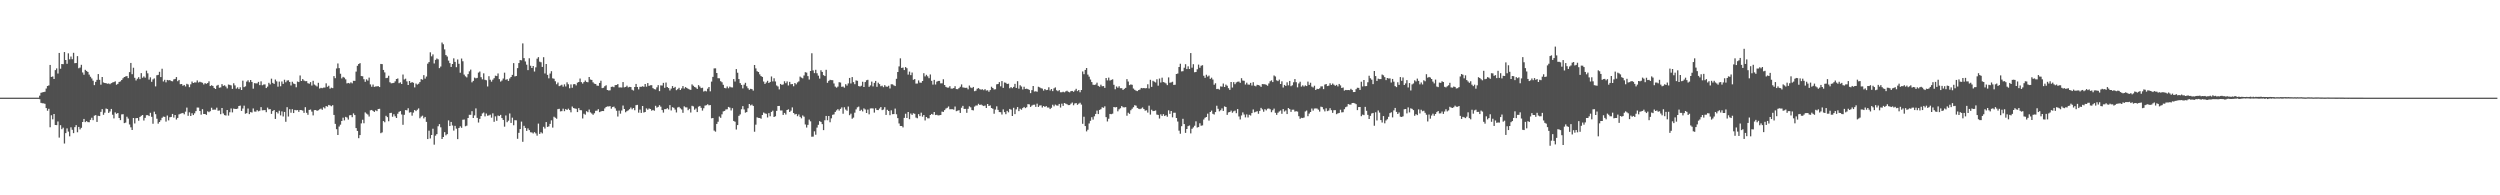 <svg xmlns="http://www.w3.org/2000/svg" width="1920" height="150"><path fill="#4f4f4f" d="M0 75h1v1H0zM1 75h1v1H1zM2 75h1v1H2zM3 75h1v1H3zM4 75h1v1H4zM5 75h1v1H5zM6 75h1v1H6zM7 75h1v1H7zM8 75h1v1H8zM9 75h1v1H9zM10 75h1v1H10zM11 75h1v1H11zM12 75h1v1H12zM13 75h1v1H13zM14 75h1v1H14zM15 75h1v1H15zM16 75h1v1H16zM17 75h1v1H17zM18 75h1v1H18zM19 75h1v1H19zM20 75h1v1H20zM21 75h1v1H21zM22 75h1v1H22zM23 75h1v1H23zM24 75h1v1H24zM25 75h1v1H25zM26 75h1v1H26zM27 75h1v1H27zM28 75h1v1H28zM29 75h1v1H29zM30 73.466h1v2.733H30zM31 71.283h1v7.743H31zM32 70.908h1v8.421H32zM33 70.69h1v8.691H33zM34 70.475h1v9.254H34zM35 68.019h1v14.999H35zM36 66.03h1v19.036H36zM37 65.572h1v17.995H37zM38 49.878h1v47.844H38zM39 59.1h1v29.412H39zM40 58.717h1v32.943H40zM41 60.677h1v26.883H41zM42 53.847h1v42.152H42zM43 52.544h1v43.552H43zM44 56.481h1v36.8H44zM45 40.643h1v65.049H45zM46 52.81h1v43.333H46zM47 49.127h1v50.08H47zM48 49.299h1v48.737H48zM49 39.97h1v70.286H49zM50 46.058h1v56.207H50zM51 48.976h1v49.611H51zM52 40.965h1v60.126H52zM53 45.552h1v59.167H53zM54 43.405h1v54.408H54zM55 45.447h1v54.243H55zM56 40.542h1v61.691H56zM57 48.553h1v49.094H57zM58 48.388h1v47.702H58zM59 43.128h1v58.457H59zM60 52.419h1v45.056H60zM61 51.858h1v47.505H61zM62 49.752h1v48.405H62zM63 55.662h1v38.032H63zM64 57.39h1v33.964H64zM65 53.609h1v40.19H65zM66 54.494h1v38.512H66zM67 55.241h1v38.558H67zM68 57.312h1v36.569H68zM69 58.944h1v33.136H69zM70 60.262h1v30.176H70zM71 61.954h1v30.339H71zM72 65.38h1v23.429H72zM73 62.869h1v25.562H73zM74 61.349h1v32.28H74zM75 56.898h1v32.012H75zM76 61.304h1v27.835H76zM77 65.009h1v20.911H77zM78 59.143h1v24.653H78zM79 63.357h1v24.823H79zM80 63.744h1v22.779H80zM81 63.92h1v19.416H81zM82 64.286h1v19.478H82zM83 64.082h1v22.657H83zM84 64.661h1v20.948H84zM85 63.842h1v19.842H85zM86 63.343h1v24.765H86zM87 63.032h1v27.913H87zM88 62.482h1v23.845H88zM89 65.101h1v22.316H89zM90 64.433h1v22.351H90zM91 62.933h1v27.675H91zM92 62.512h1v29.73H92zM93 61.464h1v26.372H93zM94 60.088h1v27.642H94zM95 59.143h1v35.402H95zM96 58.727h1v35.427H96zM97 58.413h1v31.229H97zM98 59.992h1v31.103H98zM99 55.389h1v40.19H99zM100 48.342h1v49.462H100zM101 56.976h1v42.847H101zM102 52.029h1v38.585H102zM103 59.756h1v35.074H103zM104 61.805h1v28.988H104zM105 60.457h1v30.181H105zM106 59.312h1v33.397H106zM107 60.75h1v29.073H107zM108 56.165h1v32.749H108zM109 59.708h1v28.601H109zM110 58.672h1v33.923H110zM111 59.624h1v30.92H111zM112 54.284h1v34.211H112zM113 56.321h1v32.087H113zM114 61.114h1v28.045H114zM115 59.411h1v27.194H115zM116 62.84h1v26.876H116zM117 60.974h1v34.038H117zM118 60.21h1v25.557H118zM119 66.357h1v21.33H119zM120 57.784h1v33.397H120zM121 57.523h1v37.459H121zM122 55.128h1v38.579H122zM123 59.184h1v33.193H123zM124 52.812h1v37.647H124zM125 62.551h1v27.013H125zM126 61.265h1v28.476H126zM127 63.254h1v30.153H127zM128 61.384h1v27.347H128zM129 61.7h1v30.767H129zM130 61.485h1v28.59H130zM131 62.244h1v27.546H131zM132 62.457h1v25.019H132zM133 60.976h1v29.35H133zM134 60.635h1v27.688H134zM135 59.203h1v32.621H135zM136 62.343h1v28.233H136zM137 61.368h1v26.48H137zM138 64.655h1v22.703H138zM139 64.497h1v22.538H139zM140 65.845h1v20.879H140zM141 65.211h1v22.575H141zM142 66.412h1v19.334H142zM143 64.336h1v18.313H143zM144 64.845h1v24.106H144zM145 66.959h1v19.32H145zM146 64.778h1v24.296H146zM147 62.611h1v24.401H147zM148 63.734h1v24.653H148zM149 63.274h1v23.756H149zM150 63.313h1v22.044H150zM151 61.745h1v20.858H151zM152 63.345h1v19.311H152zM153 62.755h1v22.47H153zM154 63.19h1v24.884H154zM155 63.533h1v20.355H155zM156 64.874h1v22.667H156zM157 63.833h1v23.717H157zM158 64.336h1v23.903H158zM159 63.773h1v21.71H159zM160 62.464h1v23.726H160zM161 66.119h1v19.265H161zM162 65.485h1v17.249H162zM163 65.984h1v18.32H163zM164 67.552h1v16.619H164zM165 68.36h1v15.889H165zM166 65.801h1v16.899H166zM167 65.16h1v19.883H167zM168 67.392h1v17.455H168zM169 67.108h1v20.597H169zM170 64.625h1v18.338H170zM171 65.943h1v21.215H171zM172 65.485h1v22.916H172zM173 66.472h1v22.239H173zM174 67.866h1v16.59H174zM175 64.938h1v23.859H175zM176 65.192h1v21.016H176zM177 65.584h1v17.704H177zM178 68.237h1v18.068H178zM179 63.938h1v19.492H179zM180 65.584h1v18.066H180zM181 68.035h1v15.695H181zM182 67.081h1v16.347H182zM183 68.401h1v13.021H183zM184 67.023h1v14.102H184zM185 69.113h1v16.079H185zM186 61.965h1v21.389H186zM187 66.936h1v14.23H187zM188 66.3h1v21.051H188zM189 62.691h1v24.191H189zM190 61.642h1v21.705H190zM191 63.19h1v24.488H191zM192 61.418h1v24.717H192zM193 62.906h1v23.497H193zM194 68.108h1v15.196H194zM195 63.837h1v21.817H195zM196 64.071h1v21.675H196zM197 64.057h1v20.51H197zM198 62.892h1v22.623H198zM199 65.357h1v19.707H199zM200 62.448h1v19.819H200zM201 65.485h1v19.231H201zM202 64.895h1v19.753H202zM203 64.831h1v19.684H203zM204 67.653h1v18.54H204zM205 66.506h1v16.136H205zM206 63.57h1v20.417H206zM207 64.824h1v19.007H207zM208 60.439h1v27.02H208zM209 63.647h1v21.646H209zM210 64.469h1v19.991H210zM211 61.077h1v30.254H211zM212 62.478h1v23.605H212zM213 66.586h1v20.575H213zM214 62.656h1v22.39H214zM215 66.268h1v22.342H215zM216 62.574h1v23.001H216zM217 64.396h1v25.07H217zM218 61.217h1v24.758H218zM219 63.194h1v30.323H219zM220 61.874h1v20.446H220zM221 61.665h1v27.812H221zM222 62.913h1v20.943H222zM223 65.623h1v20.932H223zM224 62.785h1v21.085H224zM225 64.178h1v22.653H225zM226 64.547h1v19.865H226zM227 67.005h1v17.727H227zM228 62.634h1v21.9H228zM229 63.052h1v22.838H229zM230 57.98h1v26.491H230zM231 62.217h1v22.383H231zM232 60.718h1v24.216H232zM233 61.846h1v24.845H233zM234 62.379h1v19.945H234zM235 62.288h1v24.319H235zM236 63.874h1v24.276H236zM237 64.314h1v20.121H237zM238 63.066h1v21.064H238zM239 65.701h1v20H239zM240 62.052h1v26.562H240zM241 64.938h1v19.65H241zM242 65.65h1v18.833H242zM243 66.396h1v18.757H243zM244 63.583h1v21.099H244zM245 68.012h1v15.969H245zM246 67.417h1v15.976H246zM247 67.735h1v16.61H247zM248 67.273h1v15.104H248zM249 67.207h1v16.045H249zM250 64.016h1v17.462H250zM251 66.65h1v15.273H251zM252 65.856h1v14.745H252zM253 68.108h1v12.907H253zM254 67.332h1v14.255H254zM255 67.694h1v13.104H255zM256 58.463h1v29.819H256zM257 60.081h1v35.031H257zM258 52.597h1v46.651H258zM259 48.72h1v54.935H259zM260 52.327h1v44.848H260zM261 56.609h1v39.153H261zM262 60.233h1v32.703H262zM263 59.013h1v31.355H263zM264 59.642h1v32.806H264zM265 60.91h1v28.865H265zM266 64.03h1v26.221H266zM267 63.693h1v28.144H267zM268 64.119h1v24.466H268zM269 63.24h1v25.152H269zM270 63.982h1v26.04H270zM271 62.073h1v25.01H271zM272 62.109h1v26.26H272zM273 55h1v43.365H273zM274 50.553h1v49.979H274zM275 49.141h1v56.983H275zM276 48.493h1v55.237H276zM277 58.427h1v36.32H277zM278 58.575h1v33.362H278zM279 60.835h1v33.855H279zM280 62.805h1v23.507H280zM281 60.924h1v26.303H281zM282 61.926h1v26.043H282zM283 59.573h1v29.918H283zM284 64.815h1v19.904H284zM285 66.616h1v17.826H285zM286 64.948h1v20.256H286zM287 66.689h1v19.284H287zM288 66.385h1v18.361H288zM289 66.282h1v19.071H289zM290 66.156h1v17.544H290zM291 66.845h1v16.688H291zM292 49.111h1v53.188H292zM293 49.237h1v52.438H293zM294 53.723h1v39.256H294zM295 55.618h1v38.279H295zM296 60.015h1v28.899H296zM297 59.772h1v30.195H297zM298 58.163h1v34.971H298zM299 63.199h1v23.626H299zM300 64.014h1v22.639H300zM301 63.824h1v25.809H301zM302 63.659h1v24.12H302zM303 62.464h1v26.857H303zM304 60.695h1v29.927H304zM305 60.271h1v27.063H305zM306 63.897h1v21.973H306zM307 63.229h1v22.055H307zM308 64.497h1v23.413H308zM309 57.262h1v38.608H309zM310 61.02h1v27.157H310zM311 60.411h1v24.138H311zM312 62.528h1v22.211H312zM313 65.261h1v17.897H313zM314 62.201h1v24.294H314zM315 63.634h1v22.463H315zM316 63.002h1v25.818H316zM317 63.577h1v22.893H317zM318 67.106h1v17.377H318zM319 64.135h1v21.238H319zM320 64.968h1v19.327H320zM321 64.332h1v18.926H321zM322 63.036h1v27.791H322zM323 60.784h1v28.755H323zM324 61.237h1v27.61H324zM325 57.685h1v33.264H325zM326 60.347h1v29.48H326zM327 58.781h1v34.807H327zM328 48.894h1v57.926H328zM329 47.685h1v52.648H329zM330 40.169h1v66.157H330zM331 43.263h1v60.414H331zM332 41.773h1v57.079H332zM333 48.731h1v62.397H333zM334 45.971h1v58.201H334zM335 44.879h1v58.125H335zM336 45.568h1v51.419H336zM337 52.332h1v43.019H337zM338 51.105h1v46.693H338zM339 32.664h1v74.081H339zM340 33.982h1v71.24H340zM341 37.96h1v63.516H341zM342 42.307h1v61.609H342zM343 43.419h1v59.595H343zM344 46.564h1v45.894H344zM345 48.502h1v48.292H345zM346 51.395h1v42.266H346zM347 49.166h1v47.175H347zM348 44.799h1v55.502H348zM349 47.495h1v49.162H349zM350 51.599h1v47.228H350zM351 45.657h1v61.186H351zM352 48.983h1v49.316H352zM353 55.863h1v41.158H353zM354 44.978h1v53.181H354zM355 47.07h1v44.864H355zM356 57.278h1v34.5H356zM357 58.605h1v38.364H357zM358 59.447h1v37.047H358zM359 56.941h1v33.674H359zM360 54.758h1v33.397H360zM361 53.476h1v34.701H361zM362 63.251h1v22.126H362zM363 62.121h1v28.485H363zM364 59.576h1v29.066H364zM365 60.146h1v23.117H365zM366 59.784h1v30.732H366zM367 55.783h1v38.347H367zM368 54.922h1v36.358H368zM369 59.312h1v29.815H369zM370 60.908h1v26.212H370zM371 56.314h1v30.137H371zM372 61.274h1v28.096H372zM373 61.624h1v25.55H373zM374 66.408h1v22.49H374zM375 58.521h1v30.103H375zM376 61.258h1v26.807H376zM377 62.709h1v27.679H377zM378 61.162h1v25.889H378zM379 60.038h1v33.52H379zM380 58.088h1v31.275H380zM381 58.434h1v34.365H381zM382 56.422h1v32.289H382zM383 60.777h1v28.338H383zM384 62.652h1v25.587H384zM385 61.853h1v28.837H385zM386 60.306h1v31.792H386zM387 55.815h1v41.465H387zM388 61.24h1v27.414H388zM389 60.844h1v33.008H389zM390 62.164h1v30.522H390zM391 60.276h1v26.846H391zM392 59.134h1v35.276H392zM393 57.497h1v32.868H393zM394 48.489h1v47.697H394zM395 58.697h1v33.639H395zM396 58.379h1v34.019H396zM397 52.338h1v54.285H397zM398 48.443h1v53.573H398zM399 46.108h1v53.005H399zM400 46.353h1v47.015H400zM401 33.346h1v75.555H401zM402 44.648h1v51.989H402zM403 47.207h1v51.025H403zM404 49.681h1v50.822H404zM405 53.844h1v44.777H405zM406 44.751h1v55.216H406zM407 50.464h1v51.122H407zM408 52.245h1v49.506H408zM409 50.697h1v51.792H409zM410 54.95h1v46.537H410zM411 51.711h1v50.755H411zM412 45.042h1v59.135H412zM413 43.872h1v51.062H413zM414 47.356h1v55.525H414zM415 47.823h1v53.735H415zM416 51.398h1v51.076H416zM417 43.954h1v53.449H417zM418 56.435h1v42.296H418zM419 49.143h1v44.584H419zM420 57.5h1v40.007H420zM421 60.175h1v36.912H421zM422 56.474h1v38.675H422zM423 54.668h1v37.734H423zM424 60.136h1v37.851H424zM425 60.487h1v29.185H425zM426 62.414h1v27.997H426zM427 64.716h1v26.487H427zM428 63.393h1v20.428H428zM429 66.167h1v17.407H429zM430 65.703h1v19.856H430zM431 65.071h1v20.266H431zM432 66.566h1v16.873H432zM433 64.783h1v20.623H433zM434 66.405h1v17.354H434zM435 63.242h1v21.245H435zM436 64.723h1v18.709H436zM437 67.79h1v16.732H437zM438 64.806h1v21.442H438zM439 67.369h1v14.431H439zM440 64.707h1v18.292H440zM441 64.547h1v18.741H441zM442 65.584h1v18H442zM443 63.474h1v22.568H443zM444 62.972h1v20.064H444zM445 60.301h1v24.296H445zM446 63.066h1v21.614H446zM447 64.19h1v26.798H447zM448 63.027h1v24.314H448zM449 61.828h1v26.214H449zM450 62.924h1v22.456H450zM451 63.171h1v23.008H451zM452 59.161h1v24.967H452zM453 61.086h1v25.214H453zM454 61.404h1v25.795H454zM455 63.226h1v24.93H455zM456 64.256h1v22.721H456zM457 64.522h1v20.563H457zM458 65.751h1v19.247H458zM459 65.907h1v17.951H459zM460 63.67h1v22.438H460zM461 61.986h1v23.603H461zM462 67.683h1v17.553H462zM463 67.376h1v17.929H463zM464 66.181h1v17.066H464zM465 65.476h1v16.709H465zM466 69.109h1v12.596H466zM467 69.484h1v12.303H467zM468 69.363h1v12.126H468zM469 66.724h1v16.743H469zM470 66.488h1v15.734H470zM471 66.982h1v14.905H471zM472 65.362h1v17.842H472zM473 65.259h1v19.805H473zM474 64.547h1v24.96H474zM475 67.154h1v17.768H475zM476 67.099h1v20.188H476zM477 67.218h1v17.686H477zM478 63.002h1v18.022H478zM479 67.092h1v16.631H479zM480 66.783h1v19.451H480zM481 65.813h1v19.531H481zM482 67.136h1v17.592H482zM483 66.737h1v17.116H483zM484 66.845h1v15.734H484zM485 68.909h1v15.056H485zM486 69.555h1v13.372H486zM487 66.836h1v17.846H487zM488 64.465h1v16.335H488zM489 66.795h1v13.74H489zM490 68.633h1v17.897H490zM491 66.639h1v17.553H491zM492 66.666h1v20.057H492zM493 66.261h1v15.141H493zM494 66.648h1v19.757H494zM495 64.515h1v21.522H495zM496 66.566h1v16.661H496zM497 63.819h1v20.469H497zM498 65.925h1v17.359H498zM499 65.508h1v18.185H499zM500 65.426h1v19.563H500zM501 67.662h1v16.752H501zM502 68.445h1v16.619H502zM503 68.724h1v12.529H503zM504 67.053h1v15.624H504zM505 65.389h1v16.686H505zM506 69.983h1v10.787H506zM507 65.591h1v16.324H507zM508 65.687h1v18.835H508zM509 63.654h1v22.829H509zM510 67.419h1v16.471H510zM511 63.393h1v20.437H511zM512 66.845h1v16.276H512zM513 67.63h1v16.452H513zM514 69.495h1v11.241H514zM515 68.037h1v16.8H515zM516 66.117h1v16.235H516zM517 67.609h1v15.207H517zM518 66.73h1v17.441H518zM519 69.255h1v17.121H519zM520 68.484h1v14.063H520zM521 67.451h1v14.628H521zM522 69.129h1v14.063H522zM523 67.907h1v16.171H523zM524 66.08h1v20.531H524zM525 68.01h1v13.637H525zM526 66.877h1v15.578H526zM527 67.545h1v14.914H527zM528 68.202h1v16.429H528zM529 68.708h1v14.836H529zM530 69.038h1v17.393H530zM531 64.819h1v16.448H531zM532 65.852h1v15.848H532zM533 66.767h1v17.505H533zM534 67.296h1v16.015H534zM535 68.296h1v17.759H535zM536 65.394h1v16.539H536zM537 66.456h1v14.926H537zM538 67.692h1v15.074H538zM539 67.36h1v17.581H539zM540 70.322h1v12.824H540zM541 69.759h1v11.33H541zM542 70.205h1v10.57H542zM543 68.09h1v11.975H543zM544 66.822h1v14.072H544zM545 70.132h1v10.581H545zM546 62.677h1v28.21H546zM547 59.049h1v31.566H547zM548 52.551h1v47.755H548zM549 52.494h1v48.64H549zM550 56.078h1v39.119H550zM551 60.063h1v33.422H551zM552 60.134h1v29.359H552zM553 62.384h1v28.082H553zM554 63.183h1v24.603H554zM555 65.128h1v20.435H555zM556 67.522h1v17.688H556zM557 67.834h1v16.255H557zM558 66.419h1v17.501H558zM559 67.783h1v14.324H559zM560 66.504h1v16.152H560zM561 67.072h1v17.775H561zM562 67.179h1v15.928H562zM563 60.704h1v32.177H563zM564 62.62h1v30.888H564zM565 53.043h1v46.443H565zM566 55.852h1v40.206H566zM567 60.715h1v28.283H567zM568 63.837h1v24.006H568zM569 65.245h1v18.65H569zM570 67.873h1v13.639H570zM571 65h1v19.068H571zM572 63.606h1v22.9H572zM573 66.252h1v19.838H573zM574 67.811h1v15.351H574zM575 68.946h1v10.925H575zM576 68.202h1v12.742H576zM577 68.479h1v11.87H577zM578 69.598h1v11.753H578zM579 49.896h1v51.259H579zM580 52.547h1v43.2H580zM581 54.749h1v35.383H581zM582 55.291h1v35.257H582zM583 57.079h1v33.532H583zM584 58.399h1v32.799H584zM585 59.106h1v29.233H585zM586 62.604h1v23.845H586zM587 64.485h1v22.598H587zM588 63.327h1v24.051H588zM589 62.07h1v28.128H589zM590 63.728h1v23.168H590zM591 62.929h1v26.384H591zM592 58.724h1v27.237H592zM593 62.508h1v22.497H593zM594 60.107h1v29.755H594zM595 62.585h1v26.706H595zM596 65.65h1v19.487H596zM597 66.389h1v15.033H597zM598 68.683h1v12.667H598zM599 64.471h1v20.389H599zM600 65.197h1v19.636H600zM601 64.799h1v23.456H601zM602 62.393h1v24.328H602zM603 63.888h1v24.058H603zM604 62.489h1v22.014H604zM605 65.636h1v18.306H605zM606 62.849h1v23.17H606zM607 64.714h1v20.266H607zM608 64.536h1v17.954H608zM609 66.236h1v20.549H609zM610 63.746h1v24.175H610zM611 64.776h1v22.749H611zM612 63.281h1v25.949H612zM613 62.514h1v25.411H613zM614 58.818h1v30.932H614zM615 59.612h1v31.27H615zM616 60.168h1v28.501H616zM617 57.932h1v31.687H617zM618 55.463h1v40.124H618zM619 55.762h1v42.158H619zM620 58.468h1v37.411H620zM621 61.073h1v30.783H621zM622 54.513h1v38.661H622zM623 40.908h1v64.079H623zM624 54.066h1v50.833H624zM625 56.147h1v44.733H625zM626 53.62h1v49.86H626zM627 56.282h1v41.696H627zM628 58.127h1v37.704H628zM629 60.386h1v32.637H629zM630 53.959h1v39.675H630zM631 55.227h1v40.114H631zM632 57.681h1v42.271H632zM633 58.397h1v33.992H633zM634 53.629h1v35.415H634zM635 63.599h1v28.746H635zM636 62.123h1v26.967H636zM637 61.308h1v32.596H637zM638 61.528h1v29.329H638zM639 61.597h1v26.592H639zM640 64.085h1v23.797H640zM641 66.531h1v19.455H641zM642 67.328h1v17.478H642zM643 66.486h1v17.333H643zM644 63.126h1v21.801H644zM645 63.403h1v20.224H645zM646 66.673h1v15.811H646zM647 66.467h1v20.886H647zM648 67.348h1v15.022H648zM649 64.664h1v19.46H649zM650 65.767h1v19.256H650zM651 64.071h1v17.757H651zM652 59.839h1v28.622H652zM653 64.117h1v23.186H653zM654 59.196h1v32.007H654zM655 63.059h1v27.256H655zM656 64.677h1v21.827H656zM657 61.741h1v22.296H657zM658 62.07h1v20.373H658zM659 66.106h1v15.74H659zM660 66.476h1v18.734H660zM661 65.845h1v18.418H661zM662 62.759h1v22.818H662zM663 66.833h1v16.402H663zM664 63.009h1v21.046H664zM665 61.633h1v25.166H665zM666 61.274h1v22.886H666zM667 66.648h1v21.158H667zM668 65.598h1v17.681H668zM669 62.663h1v20.513H669zM670 66.373h1v16.944H670zM671 63.625h1v22.87H671zM672 62.144h1v20.991H672zM673 66.65h1v17.814H673zM674 63.476h1v21.105H674zM675 64.595h1v18.737H675zM676 66.232h1v15.994H676zM677 65.776h1v18.801H677zM678 66.971h1v17.128H678zM679 65.369h1v16.979H679zM680 66.481h1v21.774H680zM681 66.602h1v17.727H681zM682 65.833h1v19.414H682zM683 67.966h1v20.515H683zM684 64.739h1v19.998H684zM685 64.771h1v22.955H685zM686 65.531h1v22.092H686zM687 66.115h1v17.272H687zM688 60.539h1v27.203H688zM689 55.293h1v35.454H689zM690 50.974h1v43.868H690zM691 44.82h1v51.961H691zM692 52.174h1v44.591H692zM693 51.842h1v45.995H693zM694 53.803h1v36.713H694zM695 51.492h1v35.878H695zM696 52.373h1v38.27H696zM697 57.31h1v28.718H697zM698 54.991h1v36.555H698zM699 57.708h1v29.496H699zM700 55.68h1v32.605H700zM701 61.288h1v25.706H701zM702 60.715h1v26.693H702zM703 64.197h1v26.1H703zM704 64.133h1v26.688H704zM705 61.757h1v25.873H705zM706 63.419h1v25.786H706zM707 63.558h1v22.971H707zM708 62.183h1v27.418H708zM709 56.22h1v32.106H709zM710 58.688h1v33.843H710zM711 57.426h1v32.435H711zM712 58.617h1v32.264H712zM713 60.04h1v30.856H713zM714 57.188h1v31.119H714zM715 62.043h1v25.447H715zM716 64.957h1v23.108H716zM717 61.327h1v24.667H717zM718 64.899h1v23.463H718zM719 62.739h1v25.427H719zM720 62.151h1v26.516H720zM721 62.123h1v26.384H721zM722 64.021h1v24.324H722zM723 63.975h1v21.742H723zM724 60.864h1v25.093H724zM725 65.266h1v19.293H725zM726 66.726h1v16.633H726zM727 67.275h1v15.516H727zM728 67.268h1v14.477H728zM729 66.222h1v17.691H729zM730 68.067h1v15.786H730zM731 68.04h1v15.843H731zM732 67.63h1v16.619H732zM733 66.177h1v15.626H733zM734 68.385h1v16.999H734zM735 68.518h1v16.48H735zM736 67.701h1v16.908H736zM737 66.607h1v20.144H737zM738 64.826h1v17.894H738zM739 67.126h1v14.186H739zM740 67.307h1v16.377H740zM741 67.506h1v16.111H741zM742 67.365h1v19.261H742zM743 68.6h1v14.962H743zM744 65.705h1v15.976H744zM745 67.181h1v15.251H745zM746 67.696h1v16.837H746zM747 66.774h1v18.002H747zM748 70.029h1v11.852H748zM749 69.637h1v11.435H749zM750 68.156h1v12.85H750zM751 67.628h1v12.076H751zM752 68.53h1v12.101H752zM753 68.884h1v11.394H753zM754 68.566h1v12.399H754zM755 69.285h1v12.179H755zM756 68.433h1v12.616H756zM757 69.525h1v13.424H757zM758 69.331h1v10.529H758zM759 70.47h1v10.941H759zM760 69.15h1v11.797H760zM761 66.632h1v16.294H761zM762 67.584h1v15.928H762zM763 68.69h1v18.638H763zM764 68.541h1v15.628H764zM765 64.778h1v16.887H765zM766 64.531h1v19.872H766zM767 63.096h1v22.98H767zM768 66.28h1v19.876H768zM769 62.247h1v25.692H769zM770 67.506h1v16.5H770zM771 63.332h1v22.776H771zM772 63.59h1v24.095H772zM773 64.501h1v20.668H773zM774 64.249h1v22.01H774zM775 67.795h1v15.88H775zM776 66.861h1v17.377H776zM777 67.756h1v21.33H777zM778 66.733h1v16.033H778zM779 64.414h1v23.241H779zM780 67.522h1v16.482H780zM781 62.363h1v19.853H781zM782 68.085h1v17.274H782zM783 65.474h1v18.045H783zM784 66.472h1v17.784H784zM785 68.697h1v14.287H785zM786 66.621h1v15.502H786zM787 68.31h1v14.752H787zM788 68.113h1v14.282H788zM789 68.433h1v11.566H789zM790 69.019h1v11.138H790zM791 71.528h1v10.609H791zM792 69.221h1v11.868H792zM793 66.071h1v14.392H793zM794 70.29h1v10.073H794zM795 70.079h1v11.989H795zM796 70.45h1v9.171H796zM797 66.625h1v15.525H797zM798 67.094h1v13.928H798zM799 67.728h1v13.186H799zM800 68.024h1v14.559H800zM801 69.592h1v11.84H801zM802 68.349h1v13.777H802zM803 69.214h1v12.229H803zM804 69.003h1v13.582H804zM805 67.03h1v15.564H805zM806 69.456h1v14.285H806zM807 68.342h1v14.468H807zM808 69.971h1v10.481H808zM809 67.827h1v13.816H809zM810 67.14h1v13.204H810zM811 69.299h1v11.705H811zM812 70.017h1v11.151H812zM813 69.246h1v10.591H813zM814 70.844h1v11.765H814zM815 70.841h1v8.773H815zM816 70.473h1v10.813H816zM817 70.905h1v8.194H817zM818 70.219h1v9.419H818zM819 69.695h1v10.389H819zM820 70.5h1v10.22H820zM821 70.896h1v9.792H821zM822 69.994h1v9.645H822zM823 69.841h1v8.917H823zM824 70.507h1v10.314H824zM825 69.466h1v9.973H825zM826 68.195h1v10.936H826zM827 69.985h1v10.506H827zM828 69.143h1v10.46H828zM829 70.839h1v8.064H829zM830 69.095h1v11.213H830zM831 54.89h1v40.197H831zM832 57.008h1v32.655H832zM833 53.714h1v43.104H833zM834 52.215h1v48.689H834zM835 57.312h1v42.31H835zM836 58.868h1v35.944H836zM837 61.091h1v31.662H837zM838 63.004h1v27.031H838zM839 65.057h1v26.814H839zM840 65.254h1v24.074H840zM841 64.943h1v22.568H841zM842 63.492h1v21.444H842zM843 65.959h1v21.662H843zM844 66.63h1v17.794H844zM845 65.016h1v18.833H845zM846 66.248h1v16.125H846zM847 66.09h1v16.709H847zM848 67.461h1v14.205H848zM849 59.885h1v30.066H849zM850 61.745h1v31.518H850zM851 59.596h1v31.572H851zM852 61.83h1v25.676H852zM853 61.345h1v26.365H853zM854 60.947h1v26.329H854zM855 65.124h1v17.077H855zM856 68.573h1v13.932H856zM857 66.401h1v15.834H857zM858 67.392h1v18.087H858zM859 66.257h1v17.693H859zM860 67.712h1v15.441H860zM861 67.717h1v13.756H861zM862 69.047h1v13.31H862zM863 68.193h1v14.278H863zM864 67.479h1v14.813H864zM865 60.777h1v28.116H865zM866 62.627h1v23.971H866zM867 65.376h1v22.097H867zM868 64.803h1v19.881H868zM869 65.151h1v18.373H869zM870 68.015h1v14.312H870zM871 68.969h1v11.817H871zM872 69.626h1v11.527H872zM873 69.969h1v12.941H873zM874 69.196h1v14.301H874zM875 68.784h1v15.01H875zM876 67.557h1v15.814H876zM877 67.797h1v14.733H877zM878 67.589h1v16.102H878zM879 67.863h1v17.109H879zM880 67.673h1v17.034H880zM881 64.714h1v21.751H881zM882 67.921h1v13.209H882zM883 61.281h1v26.757H883zM884 66.721h1v17.569H884zM885 62.07h1v23.255H885zM886 62.698h1v22.495H886zM887 63.316h1v21.506H887zM888 60.862h1v27.132H888zM889 65.79h1v22.479H889zM890 60.308h1v30.716H890zM891 63.384h1v24.443H891zM892 59.647h1v29.375H892zM893 63.027h1v24.63H893zM894 63.403h1v25.711H894zM895 64.041h1v24.44H895zM896 65.389h1v24.271H896zM897 59.45h1v25.271H897zM898 63.526h1v23.9H898zM899 63.274h1v21.95H899zM900 62.775h1v27.343H900zM901 65.229h1v21.35H901zM902 65.051h1v21.508H902zM903 56.831h1v33.774H903zM904 56.481h1v36.883H904zM905 51.48h1v48.865H905zM906 48.96h1v53.74H906zM907 54.842h1v42.058H907zM908 54.703h1v36.541H908zM909 52.011h1v43.294H909zM910 49.301h1v52.731H910zM911 53.027h1v46.022H911zM912 50.951h1v45.907H912zM913 52.995h1v43.385H913zM914 40.78h1v61.668H914zM915 51.947h1v46.983H915zM916 49.306h1v48.517H916zM917 55.504h1v41.08H917zM918 55.307h1v37.901H918zM919 53.22h1v44.708H919zM920 49.615h1v47.951H920zM921 52.029h1v42.646H921zM922 50.473h1v46.075H922zM923 50.086h1v46.242H923zM924 58.186h1v33.605H924zM925 59.738h1v30.659H925zM926 57.415h1v32.435H926zM927 58.85h1v28.466H927zM928 58.06h1v34.55H928zM929 60.592h1v25.427H929zM930 59.626h1v25.335H930zM931 61.068h1v26.331H931zM932 65.057h1v22.882H932zM933 63.959h1v22.083H933zM934 68.385h1v12.824H934zM935 68.216h1v15.354H935zM936 68.832h1v16.672H936zM937 66.367h1v18.315H937zM938 66.541h1v16.725H938zM939 64.149h1v21.048H939zM940 66.836h1v14.903H940zM941 64.957h1v17.208H941zM942 65.836h1v22.369H942zM943 67.747h1v18.556H943zM944 69.003h1v16.999H944zM945 62.995h1v21.957H945zM946 67.232h1v19.35H946zM947 63.082h1v22.403H947zM948 64.677h1v20.247H948zM949 63.263h1v23.669H949zM950 62.762h1v21.009H950zM951 62.595h1v26.83H951zM952 63.574h1v28.194H952zM953 60.07h1v28.613H953zM954 61.869h1v24.429H954zM955 62.045h1v25.937H955zM956 64.904h1v25.255H956zM957 63.512h1v24.342H957zM958 64.925h1v25.296H958zM959 65.039h1v23.115H959zM960 63.657h1v25.061H960zM961 65.664h1v21.154H961zM962 63.121h1v20.968H962zM963 65.842h1v20.458H963zM964 66.309h1v19.563H964zM965 65.119h1v20.286H965zM966 65.314h1v22.06H966zM967 65.742h1v19.439H967zM968 66.689h1v16.13H968zM969 64.538h1v19.464H969zM970 64.652h1v21.165H970zM971 64.707h1v19.181H971zM972 65.119h1v19.643H972zM973 65.868h1v17.649H973zM974 64.082h1v19.231H974zM975 62.414h1v21.488H975zM976 61.686h1v24.502H976zM977 63.039h1v21.63H977zM978 57.941h1v25.454H978zM979 58.74h1v27.867H979zM980 61.679h1v26.532H980zM981 62.315h1v24.28H981zM982 61.118h1v24.498H982zM983 64.492h1v20.346H983zM984 62.46h1v24.939H984zM985 67.252h1v16.487H985zM986 65.224h1v20.446H986zM987 66.012h1v18.808H987zM988 63.231h1v24.381H988zM989 65.515h1v17.503H989zM990 62.144h1v21.664H990zM991 66.202h1v19.696H991zM992 65.46h1v18.837H992zM993 63.192h1v21.039H993zM994 60.736h1v24.976H994zM995 63.137h1v22.273H995zM996 67.046h1v18.652H996zM997 64.085h1v25.161H997zM998 62.753h1v28.489H998zM999 66.534h1v23.946H999zM1000 65.54h1v25.116H1000zM1001 66.449h1v23.82H1001zM1002 65.565h1v20.039H1002zM1003 66.099h1v18.792H1003zM1004 62.67h1v26.576H1004zM1005 65.186h1v22.042H1005zM1006 63.542h1v22.47H1006zM1007 66.506h1v16.837H1007zM1008 67.175h1v17.768H1008zM1009 65.824h1v17.517H1009zM1010 69.131h1v14.115H1010zM1011 68.204h1v15.136H1011zM1012 68.41h1v15.816H1012zM1013 67.834h1v17.851H1013zM1014 66.355h1v15.553H1014zM1015 66.316h1v15.956H1015zM1016 68.465h1v15.48H1016zM1017 64.957h1v20.577H1017zM1018 64.487h1v18.702H1018zM1019 66.119h1v19.22H1019zM1020 65.808h1v19.057H1020zM1021 63.934h1v19.169H1021zM1022 65.22h1v19.43H1022zM1023 64.165h1v22.529H1023zM1024 65.053h1v19.561H1024zM1025 65.918h1v18.652H1025zM1026 65.174h1v22.541H1026zM1027 66.36h1v20.737H1027zM1028 64.453h1v22.261H1028zM1029 65.577h1v18.707H1029zM1030 67.598h1v18.746H1030zM1031 67.197h1v18.988H1031zM1032 69.571h1v14.285H1032zM1033 69.047h1v13.289H1033zM1034 69.237h1v12.568H1034zM1035 69.145h1v10.792H1035zM1036 69.28h1v11.032H1036zM1037 68.195h1v12.119H1037zM1038 69.058h1v10.025H1038zM1039 70.718h1v8.327H1039zM1040 70.635h1v8.725H1040zM1041 68.516h1v11.522H1041zM1042 67.39h1v17.21H1042zM1043 67.458h1v14.793H1043zM1044 69.072h1v13.099H1044zM1045 62.762h1v26.464H1045zM1046 66.422h1v21.6H1046zM1047 61.448h1v26.954H1047zM1048 66.186h1v15.903H1048zM1049 66.085h1v18.988H1049zM1050 63.162h1v25.079H1050zM1051 58.175h1v33.234H1051zM1052 60.093h1v28.885H1052zM1053 61.173h1v25.976H1053zM1054 64.62h1v22.108H1054zM1055 54.508h1v42.055H1055zM1056 58.438h1v27.764H1056zM1057 62.173h1v30.348H1057zM1058 60.434h1v24.415H1058zM1059 60.775h1v25.711H1059zM1060 60.748h1v31.483H1060zM1061 57.225h1v36.903H1061zM1062 57.866h1v31.289H1062zM1063 59.246h1v35.491H1063zM1064 61.526h1v30.982H1064zM1065 59.914h1v31.666H1065zM1066 60.26h1v29.439H1066zM1067 60.198h1v26.686H1067zM1068 63.373h1v22.836H1068zM1069 60.599h1v29.588H1069zM1070 62.709h1v22.083H1070zM1071 66.142h1v16.727H1071zM1072 66.916h1v19.009H1072zM1073 63.201h1v24.36H1073zM1074 65.154h1v21.202H1074zM1075 59.168h1v30.407H1075zM1076 62.061h1v27.773H1076zM1077 59.514h1v29.828H1077zM1078 65.257h1v18.679H1078zM1079 64.057h1v19.636H1079zM1080 61.56h1v25.516H1080zM1081 67.154h1v15.34H1081zM1082 63.803h1v22.511H1082zM1083 69.459h1v13.756H1083zM1084 64.824h1v18.773H1084zM1085 64.087h1v20.481H1085zM1086 61.713h1v27.224H1086zM1087 62.565h1v25.161H1087zM1088 60.363h1v28.045H1088zM1089 62.114h1v21.897H1089zM1090 64.79h1v22.326H1090zM1091 63.322h1v20.97H1091zM1092 64.854h1v20.575H1092zM1093 61.652h1v23.371H1093zM1094 62.434h1v24.182H1094zM1095 56.969h1v31.126H1095zM1096 59.647h1v33.651H1096zM1097 59.072h1v28.867H1097zM1098 59.553h1v31.588H1098zM1099 60.649h1v28.098H1099zM1100 62.688h1v24.61H1100zM1101 64.037h1v24.903H1101zM1102 61.125h1v26.404H1102zM1103 66.438h1v19.696H1103zM1104 66.895h1v18.334H1104zM1105 63.437h1v23.699H1105zM1106 63.647h1v23.415H1106zM1107 62.416h1v23.223H1107zM1108 62.963h1v24.55H1108zM1109 66.676h1v18.979H1109zM1110 67.124h1v16.782H1110zM1111 66.264h1v19.286H1111zM1112 65.483h1v19.286H1112zM1113 63.593h1v18.421H1113zM1114 67.122h1v15.502H1114zM1115 67.353h1v15.599H1115zM1116 66.474h1v15.91H1116zM1117 66.774h1v14.358H1117zM1118 67.934h1v14.015H1118zM1119 67.758h1v14.285H1119zM1120 66.939h1v14.459H1120zM1121 58.713h1v30.284H1121zM1122 56.818h1v34.507H1122zM1123 57.42h1v32.314H1123zM1124 60.182h1v29.929H1124zM1125 57.875h1v32.85H1125zM1126 61.503h1v28.096H1126zM1127 62.551h1v23.699H1127zM1128 63.613h1v27.112H1128zM1129 62.425h1v29.206H1129zM1130 65h1v19.297H1130zM1131 66.145h1v21.154H1131zM1132 65.039h1v19.769H1132zM1133 68.111h1v16.095H1133zM1134 65.515h1v20.46H1134zM1135 59.294h1v26.594H1135zM1136 59.908h1v27.707H1136zM1137 60.899h1v24.042H1137zM1138 61.711h1v23.987H1138zM1139 54.364h1v39.16H1139zM1140 60.837h1v34.118H1140zM1141 60.509h1v28.853H1141zM1142 59.23h1v32.465H1142zM1143 59.644h1v31.03H1143zM1144 60.509h1v27.267H1144zM1145 56.216h1v37.313H1145zM1146 56.385h1v34.797H1146zM1147 58.193h1v38.519H1147zM1148 57.701h1v34.795H1148zM1149 60.015h1v34.285H1149zM1150 54.38h1v39.677H1150zM1151 59.818h1v34.326H1151zM1152 56.225h1v33.687H1152zM1153 60.23h1v27.732H1153zM1154 58.221h1v35.209H1154zM1155 58.385h1v34.282H1155zM1156 47.912h1v55.724H1156zM1157 56.284h1v40.666H1157zM1158 50.127h1v49.771H1158zM1159 55.156h1v41.598H1159zM1160 60.663h1v33.2H1160zM1161 58.349h1v34.607H1161zM1162 58.502h1v32.046H1162zM1163 61.526h1v23.994H1163zM1164 59.262h1v31.46H1164zM1165 60.079h1v28.125H1165zM1166 59.413h1v28.796H1166zM1167 63.931h1v22.328H1167zM1168 60.235h1v30.797H1168zM1169 43.87h1v55.834H1169zM1170 47.82h1v52.048H1170zM1171 52.322h1v41.254H1171zM1172 54.895h1v43.69H1172zM1173 60.619h1v32.447H1173zM1174 62.249h1v31.387H1174zM1175 61.677h1v27.768H1175zM1176 60.278h1v26.61H1176zM1177 61.576h1v26.722H1177zM1178 59.949h1v28.373H1178zM1179 61.269h1v28.446H1179zM1180 60.718h1v25.928H1180zM1181 62.988h1v25.743H1181zM1182 61.217h1v28.141H1182zM1183 61.599h1v27.693H1183zM1184 58.862h1v27.803H1184zM1185 57.06h1v35.48H1185zM1186 59.145h1v35.219H1186zM1187 58.825h1v36.173H1187zM1188 50.201h1v47.43H1188zM1189 48.935h1v51.575H1189zM1190 43.046h1v68.883H1190zM1191 42.471h1v65.571H1191zM1192 46.008h1v56.986H1192zM1193 44.6h1v63.561H1193zM1194 35.793h1v75.113H1194zM1195 42.538h1v63.346H1195zM1196 47.468h1v51.733H1196zM1197 47.484h1v51.982H1197zM1198 47.88h1v52.058H1198zM1199 51.199h1v52.616H1199zM1200 46.129h1v65.242H1200zM1201 54.103h1v43.2H1201zM1202 48.429h1v47.132H1202zM1203 50.842h1v46.146H1203zM1204 52.936h1v44.509H1204zM1205 51.068h1v50.208H1205zM1206 50.274h1v45.047H1206zM1207 48.148h1v55.111H1207zM1208 47.598h1v52.374H1208zM1209 50.29h1v51.577H1209zM1210 49.832h1v50.014H1210zM1211 48.2h1v53.406H1211zM1212 51.622h1v41.401H1212zM1213 57.484h1v43.758H1213zM1214 50.363h1v46.246H1214zM1215 50.427h1v43.66H1215zM1216 51.498h1v44.257H1216zM1217 55.27h1v38.746H1217zM1218 57.074h1v33.564H1218zM1219 55.742h1v34.873H1219zM1220 59.42h1v29.915H1220zM1221 62.627h1v24.683H1221zM1222 59.358h1v32.273H1222zM1223 62.471h1v21.485H1223zM1224 65.414h1v18.439H1224zM1225 65.659h1v22.673H1225zM1226 65.845h1v19.787H1226zM1227 54.039h1v50.666H1227zM1228 54.728h1v40.016H1228zM1229 56.797h1v36.146H1229zM1230 61.311h1v31.634H1230zM1231 60.745h1v27.789H1231zM1232 60.564h1v29.938H1232zM1233 61.679h1v29.963H1233zM1234 60.754h1v26.505H1234zM1235 65.048h1v23.047H1235zM1236 63.714h1v25.573H1236zM1237 58.374h1v30.982H1237zM1238 63.755h1v22.767H1238zM1239 60.981h1v29.913H1239zM1240 55.007h1v35.605H1240zM1241 60.429h1v30.19H1241zM1242 55.824h1v32.186H1242zM1243 56.374h1v37.981H1243zM1244 57.161h1v31.904H1244zM1245 59.267h1v30.334H1245zM1246 59.859h1v29.256H1246zM1247 61.704h1v24.868H1247zM1248 64.716h1v20.81H1248zM1249 60.539h1v25.72H1249zM1250 63.341h1v23.708H1250zM1251 63.096h1v28.409H1251zM1252 62.482h1v26.322H1252zM1253 62.283h1v27.384H1253zM1254 62.892h1v26.164H1254zM1255 64.43h1v25.377H1255zM1256 66.341h1v20.996H1256zM1257 64.977h1v19.895H1257zM1258 62.189h1v25.603H1258zM1259 62.485h1v23.326H1259zM1260 62.013h1v23.472H1260zM1261 59.603h1v25.619H1261zM1262 60.409h1v23.825H1262zM1263 63.13h1v22.666H1263zM1264 59.722h1v27.093H1264zM1265 61.514h1v24.218H1265zM1266 61.315h1v31.019H1266zM1267 62.162h1v27.569H1267zM1268 58.699h1v27.741H1268zM1269 59.617h1v27.279H1269zM1270 65.417h1v18.709H1270zM1271 63.409h1v21.843H1271zM1272 63.364h1v21.492H1272zM1273 63.988h1v21.81H1273zM1274 61.306h1v24.127H1274zM1275 64.966h1v22.202H1275zM1276 66.268h1v22.294H1276zM1277 65.838h1v18.1H1277zM1278 64.696h1v24.539H1278zM1279 65.236h1v20.666H1279zM1280 63.359h1v28.283H1280zM1281 65.632h1v20.206H1281zM1282 52.691h1v49.373H1282zM1283 55.785h1v44.649H1283zM1284 53.011h1v40.156H1284zM1285 57.795h1v36.789H1285zM1286 55.822h1v34.337H1286zM1287 62.286h1v31.154H1287zM1288 53.993h1v34.303H1288zM1289 62.972h1v21.206H1289zM1290 57.598h1v29.091H1290zM1291 62.343h1v24.34H1291zM1292 62.07h1v26.574H1292zM1293 61.091h1v25.775H1293zM1294 59.674h1v25.553H1294zM1295 61.533h1v24.369H1295zM1296 63.382h1v24.907H1296zM1297 62.654h1v24.676H1297zM1298 58.349h1v37.986H1298zM1299 55.879h1v41.433H1299zM1300 47.642h1v53.198H1300zM1301 44.799h1v56.422H1301zM1302 51.933h1v45.644H1302zM1303 54.634h1v40.909H1303zM1304 58.271h1v34.381H1304zM1305 59.441h1v32.323H1305zM1306 57.049h1v32.886H1306zM1307 61.711h1v26.601H1307zM1308 56.715h1v33.598H1308zM1309 61.572h1v26.532H1309zM1310 60.727h1v27.324H1310zM1311 63.341h1v23.58H1311zM1312 62.345h1v24.738H1312zM1313 65.643h1v23.909H1313zM1314 62.07h1v29.789H1314zM1315 63.407h1v27.588H1315zM1316 62.045h1v27.45H1316zM1317 63.318h1v22.673H1317zM1318 64.121h1v22.948H1318zM1319 65.046h1v20.412H1319zM1320 63.297h1v21.364H1320zM1321 63.009h1v23.431H1321zM1322 64.952h1v19.801H1322zM1323 63.295h1v23.465H1323zM1324 60.132h1v26.638H1324zM1325 63.446h1v20.623H1325zM1326 59.896h1v31.117H1326zM1327 58.605h1v29.918H1327zM1328 58.978h1v31.156H1328zM1329 57.209h1v33.454H1329zM1330 64.778h1v24.12H1330zM1331 49.48h1v51.376H1331zM1332 44.797h1v59.508H1332zM1333 49.99h1v47.887H1333zM1334 46.985h1v54.074H1334zM1335 46.351h1v58.029H1335zM1336 44.476h1v50.421H1336zM1337 49.825h1v50.133H1337zM1338 52.171h1v47.116H1338zM1339 37.466h1v69.24H1339zM1340 49.086h1v53.01H1340zM1341 45.614h1v59.011H1341zM1342 53.893h1v40.52H1342zM1343 60.146h1v30.126H1343zM1344 50.848h1v53.843H1344zM1345 56.28h1v42.987H1345zM1346 49.786h1v49.613H1346zM1347 55.598h1v37.713H1347zM1348 56.683h1v35.386H1348zM1349 52.654h1v41.266H1349zM1350 52.615h1v40.16H1350zM1351 51.649h1v44.564H1351zM1352 52.46h1v42.314H1352zM1353 51.464h1v44.626H1353zM1354 54.771h1v46.711H1354zM1355 54.391h1v39.132H1355zM1356 58.749h1v37.215H1356zM1357 57.941h1v34.916H1357zM1358 58.392h1v36.473H1358zM1359 55.968h1v33.889H1359zM1360 61.24h1v30.215H1360zM1361 65.46h1v21.149H1361zM1362 66.621h1v25.885H1362zM1363 63.025h1v21.772H1363zM1364 67.612h1v21.627H1364zM1365 66.335h1v17.205H1365zM1366 67.506h1v15.621H1366zM1367 67.703h1v15.663H1367zM1368 68.708h1v14.662H1368zM1369 64.838h1v20.229H1369zM1370 65.588h1v19.13H1370zM1371 66.438h1v17.695H1371zM1372 63.467h1v23.168H1372zM1373 65.957h1v19.405H1373zM1374 63.972h1v21.364H1374zM1375 58.642h1v30.025H1375zM1376 63.448h1v22.135H1376zM1377 62.652h1v28.242H1377zM1378 60.482h1v34.221H1378zM1379 59.875h1v29.535H1379zM1380 59.992h1v31.863H1380zM1381 65.073h1v22.625H1381zM1382 60.219h1v27.285H1382zM1383 62.306h1v26.583H1383zM1384 60.425h1v28.51H1384zM1385 62.05h1v25.949H1385zM1386 65.746h1v21.122H1386zM1387 62.782h1v24.07H1387zM1388 64.19h1v22.651H1388zM1389 67.495h1v20.456H1389zM1390 63.419h1v24.756H1390zM1391 66.543h1v19.979H1391zM1392 65.874h1v21.561H1392zM1393 64.227h1v23.953H1393zM1394 66.289h1v18.043H1394zM1395 67.062h1v17.791H1395zM1396 68.138h1v15.805H1396zM1397 67.287h1v19.114H1397zM1398 65.254h1v20.309H1398zM1399 66.817h1v15.74H1399zM1400 68.115h1v18.286H1400zM1401 64.355h1v22.447H1401zM1402 64.192h1v18.81H1402zM1403 60.775h1v26.594H1403zM1404 64.934h1v22.376H1404zM1405 66.309h1v18.753H1405zM1406 64.348h1v23.777H1406zM1407 64.112h1v23.946H1407zM1408 63.119h1v23.74H1408zM1409 61.826h1v23.495H1409zM1410 63.416h1v24.028H1410zM1411 64.284h1v20.471H1411zM1412 62.78h1v23.907H1412zM1413 64.318h1v22.477H1413zM1414 63.659h1v23.964H1414zM1415 65.428h1v22.259H1415zM1416 65.682h1v17.929H1416zM1417 64.831h1v21.426H1417zM1418 64.758h1v20.833H1418zM1419 62.249h1v21.259H1419zM1420 66.671h1v17.819H1420zM1421 66.996h1v16.944H1421zM1422 66.019h1v16.496H1422zM1423 66.623h1v17.118H1423zM1424 66.023h1v16.271H1424zM1425 65.98h1v14.894H1425zM1426 61.192h1v30.504H1426zM1427 62.46h1v28.588H1427zM1428 62.247h1v28.073H1428zM1429 66.389h1v17.665H1429zM1430 66.353h1v17.78H1430zM1431 68.653h1v15.876H1431zM1432 67.9h1v14.685H1432zM1433 69.198h1v15.061H1433zM1434 66.051h1v16.903H1434zM1435 66.087h1v18.183H1435zM1436 65.451h1v20.133H1436zM1437 68.955h1v12.509H1437zM1438 65.858h1v16.576H1438zM1439 66.854h1v17.729H1439zM1440 69.264h1v11.481H1440zM1441 68.868h1v13.644H1441zM1442 65.186h1v15.857H1442zM1443 66.541h1v18.203H1443zM1444 65.357h1v17.201H1444zM1445 66.987h1v15.697H1445zM1446 67.921h1v13.39H1446zM1447 68.294h1v13.836H1447zM1448 70.006h1v11.334H1448zM1449 67.307h1v12.753H1449zM1450 67.429h1v14.122H1450zM1451 67.813h1v14.005H1451zM1452 69.093h1v13.136H1452zM1453 67.82h1v13.891H1453zM1454 67.488h1v15.12H1454zM1455 66.991h1v15.022H1455zM1456 68.555h1v14.548H1456zM1457 65.744h1v17.089H1457zM1458 64.268h1v21.25H1458zM1459 66.68h1v15.344H1459zM1460 66.165h1v18.077H1460zM1461 66.181h1v17.05H1461zM1462 65.444h1v21.868H1462zM1463 66.566h1v16.484H1463zM1464 65.723h1v18.583H1464zM1465 66.989h1v16.999H1465zM1466 66.314h1v16.88H1466zM1467 65.522h1v18H1467zM1468 67.266h1v15.429H1468zM1469 66.82h1v15.8H1469zM1470 67.026h1v17.501H1470zM1471 68.317h1v14.372H1471zM1472 67.069h1v17.583H1472zM1473 67.884h1v15.093H1473zM1474 66.953h1v17.908H1474zM1475 66.682h1v15.283H1475zM1476 67.307h1v17.235H1476zM1477 68.552h1v12.82H1477zM1478 69.166h1v13.326H1478zM1479 68.092h1v13.065H1479zM1480 68.358h1v14.539H1480zM1481 67.898h1v14.42H1481zM1482 66.756h1v14.401H1482zM1483 65.373h1v20.623H1483zM1484 63.128h1v19.396H1484zM1485 68.147h1v16.503H1485zM1486 62.856h1v22.836H1486zM1487 66.726h1v19.185H1487zM1488 61.256h1v20.437H1488zM1489 65.762h1v20.369H1489zM1490 69.147h1v14.086H1490zM1491 65.964h1v19.284H1491zM1492 67.976h1v16.855H1492zM1493 66.195h1v17.107H1493zM1494 68.495h1v15.521H1494zM1495 65.76h1v15.949H1495zM1496 65.991h1v16.812H1496zM1497 68.843h1v11.604H1497zM1498 67.124h1v15.175H1498zM1499 69.337h1v9.86H1499zM1500 65.137h1v16.349H1500zM1501 67.763h1v13.523H1501zM1502 61.379h1v26.658H1502zM1503 66.449h1v19.162H1503zM1504 60.995h1v27.343H1504zM1505 62.725h1v23.458H1505zM1506 62.86h1v23.875H1506zM1507 59.88h1v30.977H1507zM1508 62.72h1v24.012H1508zM1509 59.827h1v29.565H1509zM1510 62.517h1v18.791H1510zM1511 62.503h1v24.303H1511zM1512 64.158h1v19.492H1512zM1513 63.524h1v21.609H1513zM1514 64.879h1v18.412H1514zM1515 67.939h1v15.782H1515zM1516 66.971h1v16.663H1516zM1517 66.907h1v14.028H1517zM1518 58.633h1v29.723H1518zM1519 56.211h1v35.379H1519zM1520 57.66h1v34.614H1520zM1521 58.195h1v34.086H1521zM1522 62.512h1v26.53H1522zM1523 63h1v24.756H1523zM1524 67.12h1v16.782H1524zM1525 64.931h1v19.902H1525zM1526 68.06h1v14.871H1526zM1527 65.108h1v19.595H1527zM1528 65.424h1v20.147H1528zM1529 63.338h1v20.217H1529zM1530 64.822h1v18.366H1530zM1531 68.6h1v15.372H1531zM1532 64.751h1v17.512H1532zM1533 64.178h1v19.208H1533zM1534 66.019h1v18.945H1534zM1535 65.332h1v18.222H1535zM1536 57.896h1v30.579H1536zM1537 61.118h1v23.138H1537zM1538 62.524h1v24.541H1538zM1539 62.322h1v21.616H1539zM1540 63.116h1v27.269H1540zM1541 66.545h1v21.247H1541zM1542 67.342h1v24.296H1542zM1543 63.702h1v24.491H1543zM1544 64.536h1v24.106H1544zM1545 61.327h1v26.134H1545zM1546 61.196h1v23.287H1546zM1547 61.4h1v21.701H1547zM1548 66.071h1v17.954H1548zM1549 62.576h1v21.687H1549zM1550 67.669h1v15.269H1550zM1551 65.636h1v19.437H1551zM1552 68.28h1v17.501H1552zM1553 67.113h1v18.309H1553zM1554 63.879h1v25.578H1554zM1555 62.428h1v27.217H1555zM1556 62.574h1v29.215H1556zM1557 64.851h1v25.654H1557zM1558 65.318h1v22.49H1558zM1559 65.211h1v24.248H1559zM1560 59.356h1v32.786H1560zM1561 60.526h1v27.64H1561zM1562 60.214h1v27.672H1562zM1563 60.903h1v27.105H1563zM1564 60.992h1v22.165H1564zM1565 57.642h1v28.418H1565zM1566 58.763h1v26.603H1566zM1567 58.864h1v30.497H1567zM1568 60.919h1v26.612H1568zM1569 66.135h1v25.567H1569zM1570 64.279h1v27.501H1570zM1571 65.836h1v21.632H1571zM1572 62.819h1v28.881H1572zM1573 64.174h1v22.918H1573zM1574 62.437h1v23.914H1574zM1575 64.304h1v20.263H1575zM1576 63.462h1v21.554H1576zM1577 64.744h1v18.132H1577zM1578 65.462h1v19.673H1578zM1579 64.918h1v17.409H1579zM1580 65.955h1v16.702H1580zM1581 65.508h1v17.636H1581zM1582 65.472h1v18.457H1582zM1583 67.413h1v14.328H1583zM1584 67.976h1v14.749H1584zM1585 67.701h1v15.413H1585zM1586 68.259h1v14.141H1586zM1587 67.987h1v14.553H1587zM1588 67.783h1v13.555H1588zM1589 69.136h1v12.01H1589zM1590 69.388h1v10.233H1590zM1591 69.962h1v10.501H1591zM1592 68.822h1v13.749H1592zM1593 69.628h1v11.881H1593zM1594 69.617h1v14.266H1594zM1595 69.463h1v10.288H1595zM1596 69.413h1v13.564H1596zM1597 70.255h1v11.643H1597zM1598 69.404h1v12.705H1598zM1599 69.09h1v11.376H1599zM1600 70.02h1v10.858H1600zM1601 69.356h1v10.41H1601zM1602 68.399h1v11.463H1602zM1603 69.207h1v9.762H1603zM1604 68.644h1v10.268H1604zM1605 69.791h1v11.197H1605zM1606 69.468h1v11.678H1606zM1607 70.862h1v9.192H1607zM1608 69.415h1v9.817H1608zM1609 69.356h1v11.73H1609zM1610 69.576h1v8.947H1610zM1611 69.715h1v10.572H1611zM1612 71.045h1v7.519H1612zM1613 68.758h1v12.71H1613zM1614 68.184h1v13.477H1614zM1615 68.614h1v11.497H1615zM1616 68.406h1v11.737H1616zM1617 68.985h1v10.304H1617zM1618 66.882h1v13.328H1618zM1619 68.021h1v12.426H1619zM1620 69.122h1v10.492H1620zM1621 69.113h1v11.064H1621zM1622 69.74h1v10.382H1622zM1623 69.308h1v11.801H1623zM1624 69.701h1v10.849H1624zM1625 70.036h1v9.723H1625zM1626 69.576h1v10.057H1626zM1627 69.765h1v9.65H1627zM1628 70.699h1v8.688H1628zM1629 71.228h1v8.661H1629zM1630 71.702h1v6.954H1630zM1631 71.391h1v7.606H1631zM1632 70.908h1v7.544H1632zM1633 71.347h1v7.043H1633zM1634 71.864h1v6.564H1634zM1635 72.114h1v6.061H1635zM1636 71.53h1v7.647H1636zM1637 72.464h1v6.125H1637zM1638 71.722h1v7.881H1638zM1639 70.28h1v8.876H1639zM1640 70.541h1v8.588H1640zM1641 71.104h1v8.464H1641zM1642 70.523h1v8.64H1642zM1643 70.001h1v8.931H1643zM1644 71.965h1v6.773H1644zM1645 70.132h1v12.953H1645zM1646 68.658h1v14.15H1646zM1647 68.916h1v11.82H1647zM1648 70.425h1v9.902H1648zM1649 69.397h1v10.652H1649zM1650 69.466h1v11.016H1650zM1651 69.846h1v10.668H1651zM1652 70.127h1v10.192H1652zM1653 70.708h1v8.65H1653zM1654 69.921h1v8.794H1654zM1655 70.326h1v10.739H1655zM1656 70.413h1v8.936H1656zM1657 71.139h1v8.659H1657zM1658 70.786h1v10.922H1658zM1659 71.182h1v9.908H1659zM1660 70.825h1v9.911H1660zM1661 70.869h1v8.691H1661zM1662 71.006h1v8.661H1662zM1663 71.255h1v7.466H1663zM1664 71.903h1v6.798H1664zM1665 71.031h1v7.677H1665zM1666 71.782h1v6.654H1666zM1667 72.766h1v5.94H1667zM1668 71.906h1v5.926H1668zM1669 72.972h1v5.049H1669zM1670 72.755h1v4.743H1670zM1671 72.329h1v5.04H1671zM1672 73.203h1v3.964H1672zM1673 72.974h1v3.969H1673zM1674 73.203h1v3.765H1674zM1675 72.62h1v4.228H1675zM1676 73.219h1v3.923H1676zM1677 73.219h1v3.914H1677zM1678 73.709h1v3.172H1678zM1679 73.489h1v3.632H1679zM1680 73.263h1v3.133H1680zM1681 73.682h1v2.461H1681zM1682 73.602h1v2.994H1682zM1683 74.096h1v2.328H1683zM1684 73.997h1v2.577H1684zM1685 74.062h1v2.648H1685zM1686 73.727h1v2.341H1686zM1687 73.622h1v2.628H1687zM1688 73.604h1v2.399H1688zM1689 73.425h1v2.808H1689zM1690 73.938h1v2.618H1690zM1691 73.727h1v2.394H1691zM1692 73.817h1v2.589H1692zM1693 73.654h1v2.678H1693zM1694 74.149h1v2.545H1694zM1695 73.933h1v2.799H1695zM1696 73.895h1v2.509H1696zM1697 73.517h1v2.927H1697zM1698 74.153h1v2.261H1698zM1699 73.139h1v2.978H1699zM1700 73.817h1v2.344H1700zM1701 73.56h1v2.632H1701zM1702 74.103h1v2.097H1702zM1703 73.89h1v2.399H1703zM1704 74.036h1v2.101H1704zM1705 73.67h1v2.353H1705zM1706 73.572h1v2.504H1706zM1707 73.888h1v2.268H1707zM1708 73.904h1v2.545H1708zM1709 74.187h1v2.195H1709zM1710 73.899h1v2.021H1710zM1711 74.165h1v1.641H1711zM1712 74.185h1v1.783H1712zM1713 74.412h1v1.598H1713zM1714 74.107h1v1.849H1714zM1715 74.295h1v1.634H1715zM1716 73.716h1v2.069H1716zM1717 74.149h1v1.639H1717zM1718 74.469h1v1.101H1718zM1719 74.215h1v1.82H1719zM1720 74.499h1v1.431H1720zM1721 74.325h1v1.449H1721zM1722 74.371h1v1.321H1722zM1723 74.519h1v1H1723zM1724 74.478h1v1.174H1724zM1725 74.391h1v1.195H1725zM1726 74.522h1v1.051H1726zM1727 74.453h1v1.241H1727zM1728 74.254h1v1.508H1728zM1729 74.638h1v1H1729zM1730 74.288h1v1.417H1730zM1731 74.602h1v1.057H1731zM1732 74.348h1v1.257H1732zM1733 74.421h1v1.275H1733zM1734 74.398h1v1.362H1734zM1735 74.398h1v1.366H1735zM1736 74.258h1v1.396H1736zM1737 74.503h1v1.204H1737zM1738 74.469h1v1.147H1738zM1739 74.512h1v1.474H1739zM1740 74.515h1v1.012H1740zM1741 74.522h1v1.536H1741zM1742 74.524h1v1.238H1742zM1743 74.432h1v1.202H1743zM1744 74.519h1v1.275H1744zM1745 74.572h1v1.021H1745zM1746 74.556h1v1.227H1746zM1747 74.739h1v1H1747zM1748 74.65h1v1.012H1748zM1749 74.668h1v1H1749zM1750 74.689h1v1.062H1750zM1751 74.545h1v1.092H1751zM1752 74.622h1v1.138H1752zM1753 74.615h1v1.115H1753zM1754 74.59h1v1H1754zM1755 74.533h1v1.149H1755zM1756 74.67h1v1H1756zM1757 74.567h1v1.03H1757zM1758 74.659h1v1H1758zM1759 74.664h1v1H1759zM1760 74.684h1v1H1760zM1761 74.73h1v1H1761zM1762 74.657h1v1H1762zM1763 74.773h1v1H1763zM1764 74.652h1v1H1764zM1765 74.732h1v1H1765zM1766 74.689h1v1H1766zM1767 74.666h1v1H1767zM1768 74.769h1v1H1768zM1769 74.81h1v1H1769zM1770 74.856h1v1H1770zM1771 74.835h1v1H1771zM1772 74.714h1v1H1772zM1773 74.755h1v1H1773zM1774 74.778h1v1H1774zM1775 74.769h1v1H1775zM1776 74.881h1v1H1776zM1777 74.842h1v1H1777zM1778 74.817h1v1H1778zM1779 74.803h1v1H1779zM1780 74.794h1v1H1780zM1781 74.831h1v1H1781zM1782 74.86h1v1H1782zM1783 74.854h1v1H1783zM1784 74.892h1v1H1784zM1785 74.922h1v1H1785zM1786 74.883h1v1H1786zM1787 74.842h1v1H1787zM1788 74.867h1v1H1788zM1789 74.879h1v1H1789zM1790 74.902h1v1H1790zM1791 74.897h1v1H1791zM1792 74.886h1v1H1792zM1793 74.913h1v1H1793zM1794 74.918h1v1H1794zM1795 74.931h1v1H1795zM1796 74.904h1v1H1796zM1797 74.927h1v1H1797zM1798 74.927h1v1H1798zM1799 74.924h1v1H1799zM1800 74.961h1v1H1800zM1801 74.952h1v1H1801zM1802 74.938h1v1H1802zM1803 74.968h1v1H1803zM1804 74.954h1v1H1804zM1805 74.957h1v1H1805zM1806 74.973h1v1H1806zM1807 74.973h1v1H1807zM1808 74.961h1v1H1808zM1809 74.979h1v1H1809zM1810 74.973h1v1H1810zM1811 74.975h1v1H1811zM1812 74.973h1v1H1812zM1813 74.977h1v1H1813zM1814 74.973h1v1H1814zM1815 74.984h1v1H1815zM1816 74.984h1v1H1816zM1817 74.986h1v1H1817zM1818 74.984h1v1H1818zM1819 74.984h1v1H1819zM1820 74.986h1v1H1820zM1821 74.986h1v1H1821zM1822 74.989h1v1H1822zM1823 74.989h1v1H1823zM1824 74.984h1v1H1824zM1825 74.989h1v1H1825zM1826 74.984h1v1H1826zM1827 74.989h1v1H1827zM1828 74.989h1v1H1828zM1829 74.991h1v1H1829zM1830 75h1v1H1830zM1831 75h1v1H1831zM1832 75h1v1H1832zM1833 75h1v1H1833zM1834 75h1v1H1834zM1835 75h1v1H1835zM1836 75h1v1H1836zM1837 75h1v1H1837zM1838 75h1v1H1838zM1839 75h1v1H1839zM1840 75h1v1H1840zM1841 75h1v1H1841zM1842 75h1v1H1842zM1843 75h1v1H1843zM1844 75h1v1H1844zM1845 75h1v1H1845zM1846 75h1v1H1846zM1847 75h1v1H1847zM1848 75h1v1H1848zM1849 75h1v1H1849zM1850 75h1v1H1850zM1851 75h1v1H1851zM1852 75h1v1H1852zM1853 75h1v1H1853zM1854 75h1v1H1854zM1855 75h1v1H1855zM1856 75h1v1H1856zM1857 75h1v1H1857zM1858 75h1v1H1858zM1859 75h1v1H1859zM1860 75h1v1H1860zM1861 75h1v1H1861zM1862 75h1v1H1862zM1863 75h1v1H1863zM1864 75h1v1H1864zM1865 75h1v1H1865zM1866 75h1v1H1866zM1867 75h1v1H1867zM1868 75h1v1H1868zM1869 75h1v1H1869zM1870 75h1v1H1870zM1871 75h1v1H1871zM1872 75h1v1H1872zM1873 75h1v1H1873zM1874 75h1v1H1874zM1875 75h1v1H1875zM1876 75h1v1H1876zM1877 75h1v1H1877zM1878 75h1v1H1878zM1879 75h1v1H1879zM1880 75h1v1H1880zM1881 75h1v1H1881zM1882 75h1v1H1882zM1883 75h1v1H1883zM1884 75h1v1H1884zM1885 75h1v1H1885zM1886 75h1v1H1886zM1887 75h1v1H1887zM1888 75h1v1H1888zM1889 75h1v1H1889zM1890 75h1v1H1890zM1891 75h1v1H1891zM1892 75h1v1H1892zM1893 75h1v1H1893zM1894 75h1v1H1894zM1895 75h1v1H1895zM1896 75h1v1H1896zM1897 75h1v1H1897zM1898 75h1v1H1898zM1899 75h1v1H1899zM1900 75h1v1H1900zM1901 75h1v1H1901zM1902 75h1v1H1902zM1903 75h1v1H1903zM1904 75h1v1H1904zM1905 75h1v1H1905zM1906 75h1v1H1906zM1907 75h1v1H1907zM1908 75h1v1H1908zM1909 75h1v1H1909zM1910 75h1v1H1910zM1911 75h1v1H1911zM1912 75h1v1H1912zM1913 75h1v1H1913zM1914 75h1v1H1914zM1915 75h1v1H1915zM1916 75h1v1H1916zM1917 75h1v1H1917zM1918 150h1v1H1918zM1919 150h1v1H1919z"/></svg>